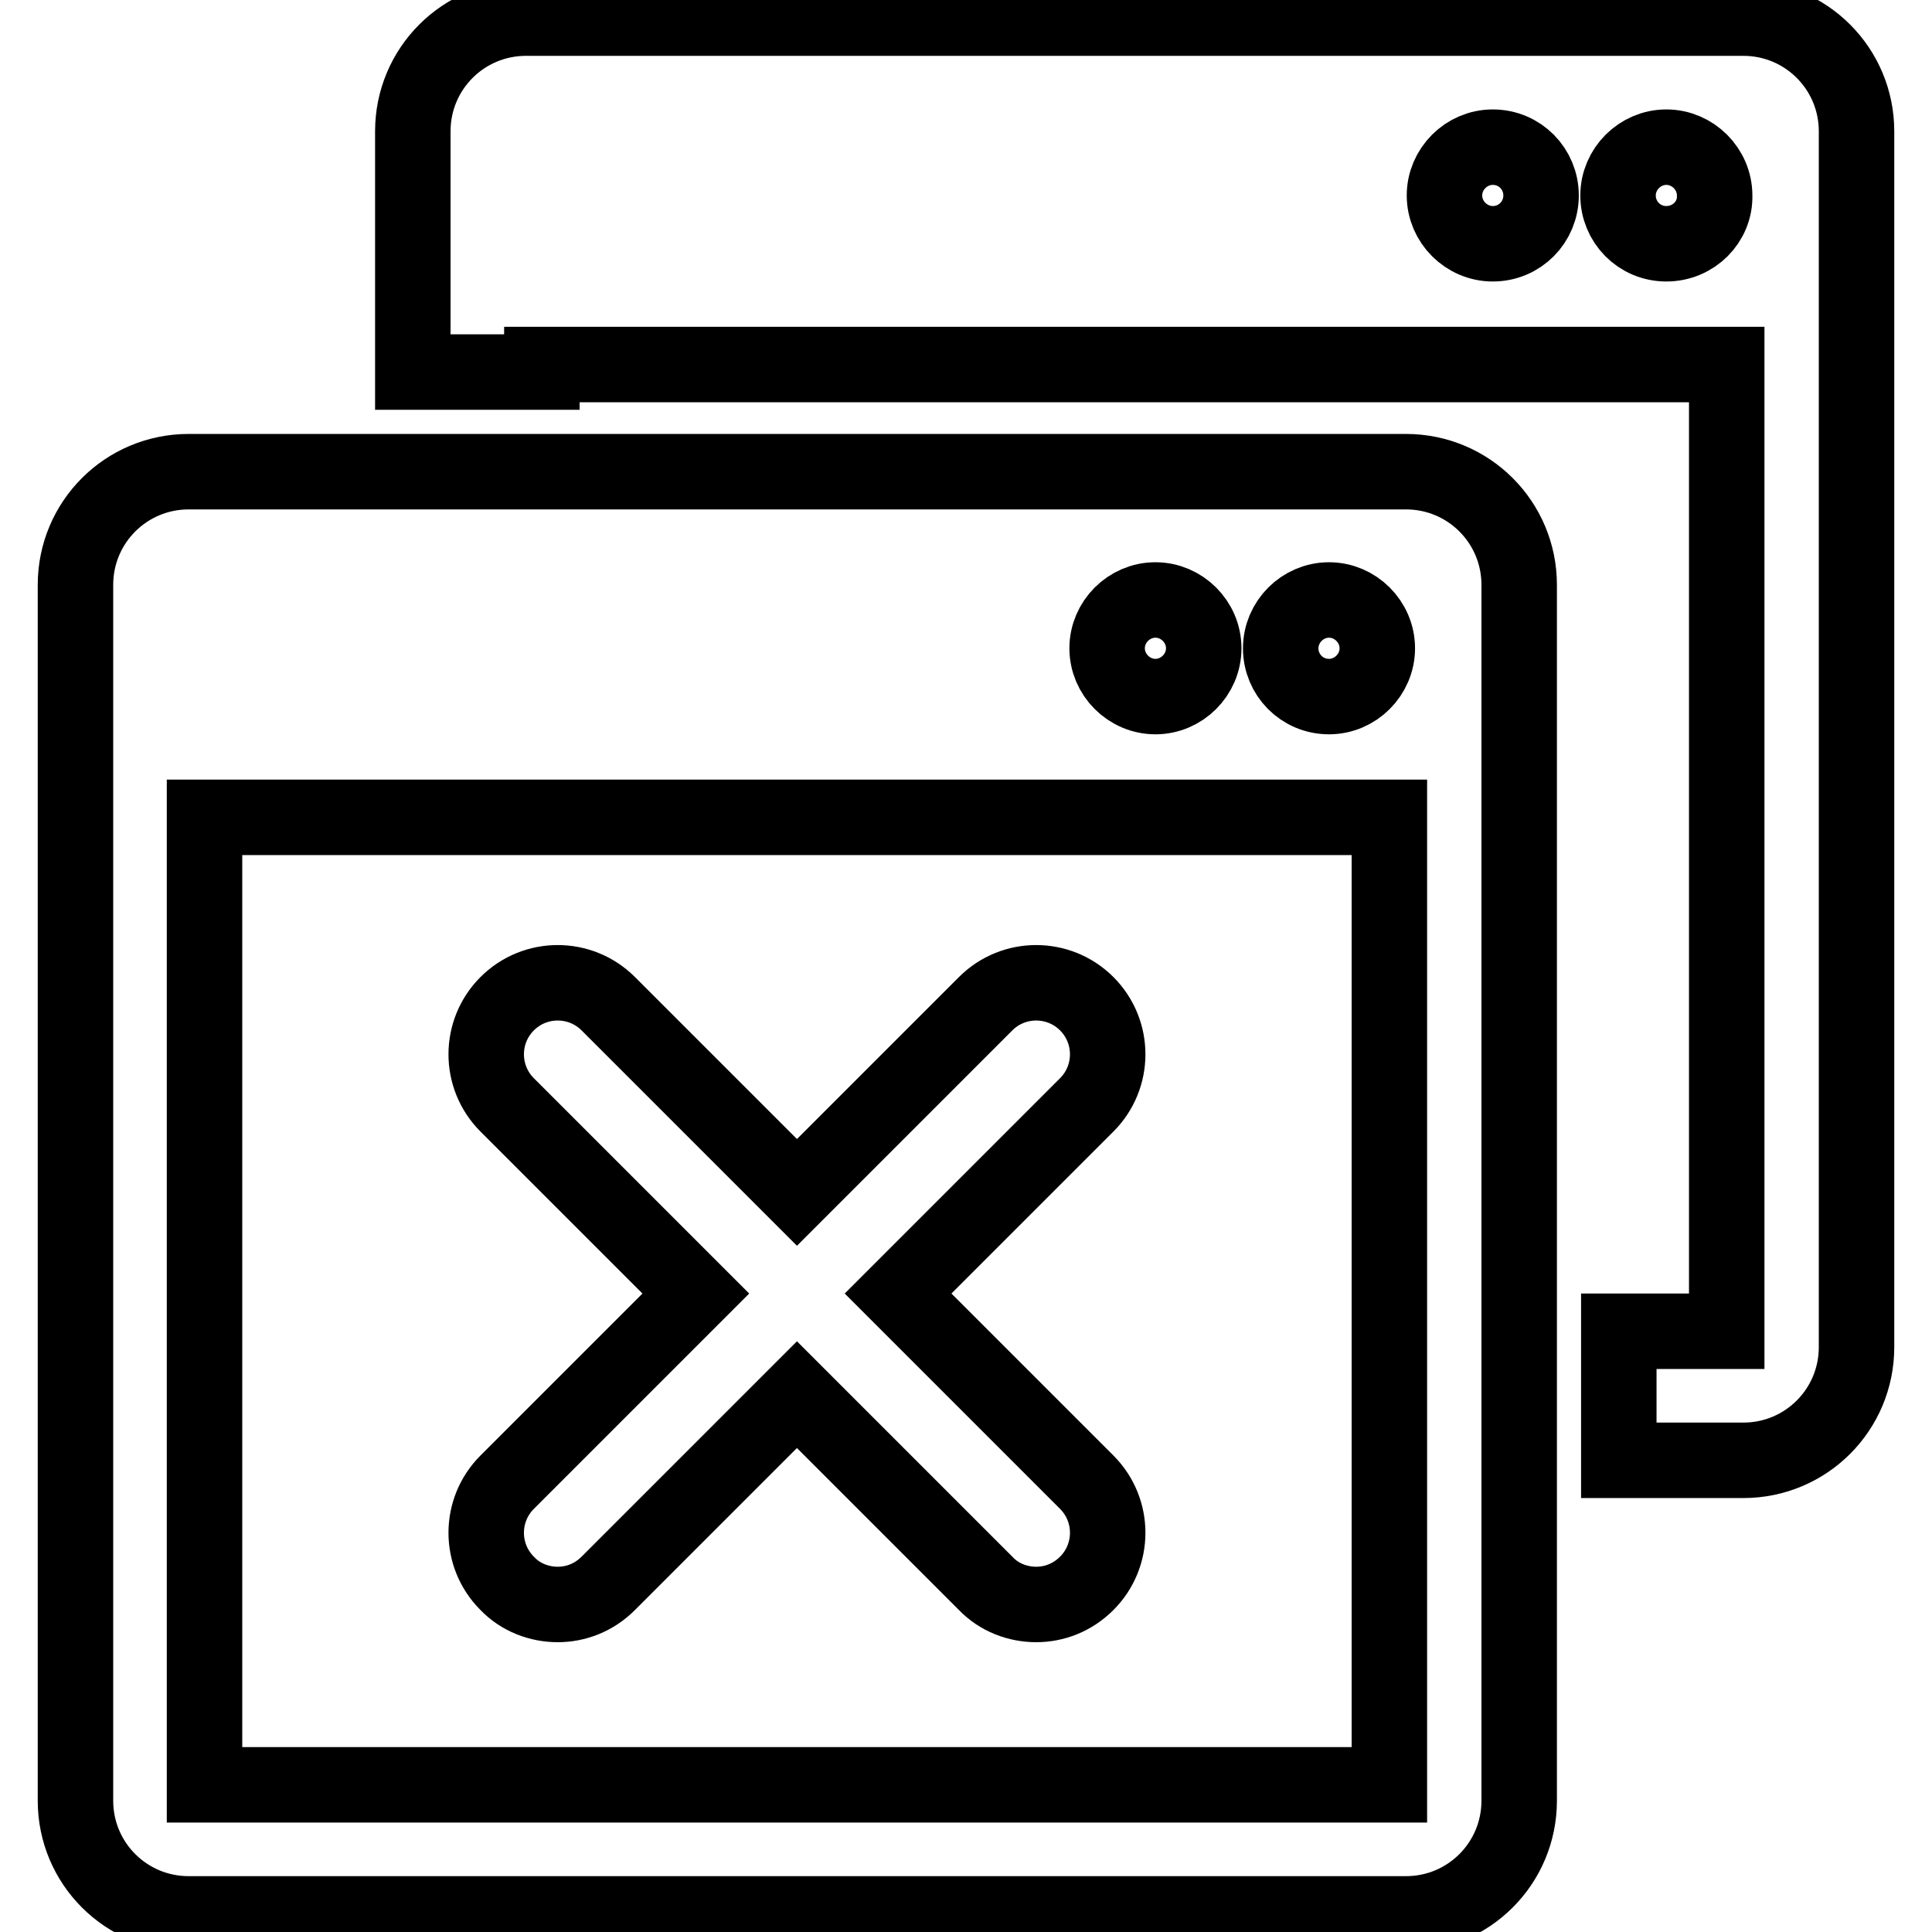 <?xml version="1.0" encoding="utf-8"?>
<!-- Svg Vector Icons : http://www.onlinewebfonts.com/icon -->
<!DOCTYPE svg PUBLIC "-//W3C//DTD SVG 1.1//EN" "http://www.w3.org/Graphics/SVG/1.1/DTD/svg11.dtd">
<svg version="1.1" xmlns="http://www.w3.org/2000/svg" xmlns:xlink="http://www.w3.org/1999/xlink" x="0px" y="0px" viewBox="0 0 256 256" enable-background="new 0 0 256 256" xml:space="preserve">
<g> <path stroke-width="10" fill-opacity="0" stroke="#000000"  d="M186.3,62.5H25c-8.3,0-15,6.7-15,15v161.1c0,8.3,6.7,15,15,15h161.3c8.3,0,15-6.7,15-15V77.5 C201.3,69.2,194.6,62.5,186.3,62.5z M176.1,79.5c3.5,0,6.4,2.9,6.4,6.4c0,3.5-2.9,6.4-6.4,6.4c-3.6,0-6.4-2.9-6.4-6.4 C169.7,82.4,172.6,79.5,176.1,79.5z M153.1,79.5c3.5,0,6.4,2.9,6.4,6.4c0,3.5-2.9,6.4-6.4,6.4c-3.5,0-6.4-2.9-6.4-6.4 C146.7,82.4,149.6,79.5,153.1,79.5z M184.1,236.5h-157V108.3h157V236.5z M67.2,196.4l25-25l-25-25c-3.7-3.7-3.7-9.7,0-13.4 c3.7-3.7,9.7-3.7,13.4,0l25,25l25-25c3.7-3.7,9.7-3.7,13.4,0c3.7,3.7,3.7,9.7,0,13.4l-25,25l25,25c3.7,3.7,3.7,9.7,0,13.4 c-1.9,1.9-4.3,2.8-6.7,2.8c-2.4,0-4.9-0.9-6.7-2.8l-25-25l-25,25c-1.9,1.9-4.3,2.8-6.7,2.8s-4.9-0.9-6.7-2.8 C63.5,206.1,63.5,200.1,67.2,196.4z M231,2.4H69.7c-8.3,0-15,6.7-15,15v31.9h17.1v-1h157v128.1h-14.3v17.1H231c8.3,0,15-6.7,15-15 V17.4C246,9.1,239.3,2.4,231,2.4z M197.8,32.3c-3.5,0-6.4-2.9-6.4-6.4c0-3.5,2.9-6.4,6.4-6.4c3.6,0,6.4,2.9,6.4,6.4 C204.2,29.4,201.4,32.3,197.8,32.3z M220.8,32.3c-3.6,0-6.4-2.9-6.4-6.4c0-3.5,2.9-6.4,6.4-6.4c3.5,0,6.4,2.9,6.4,6.4 C227.3,29.4,224.4,32.3,220.8,32.3z"/></g>
</svg>